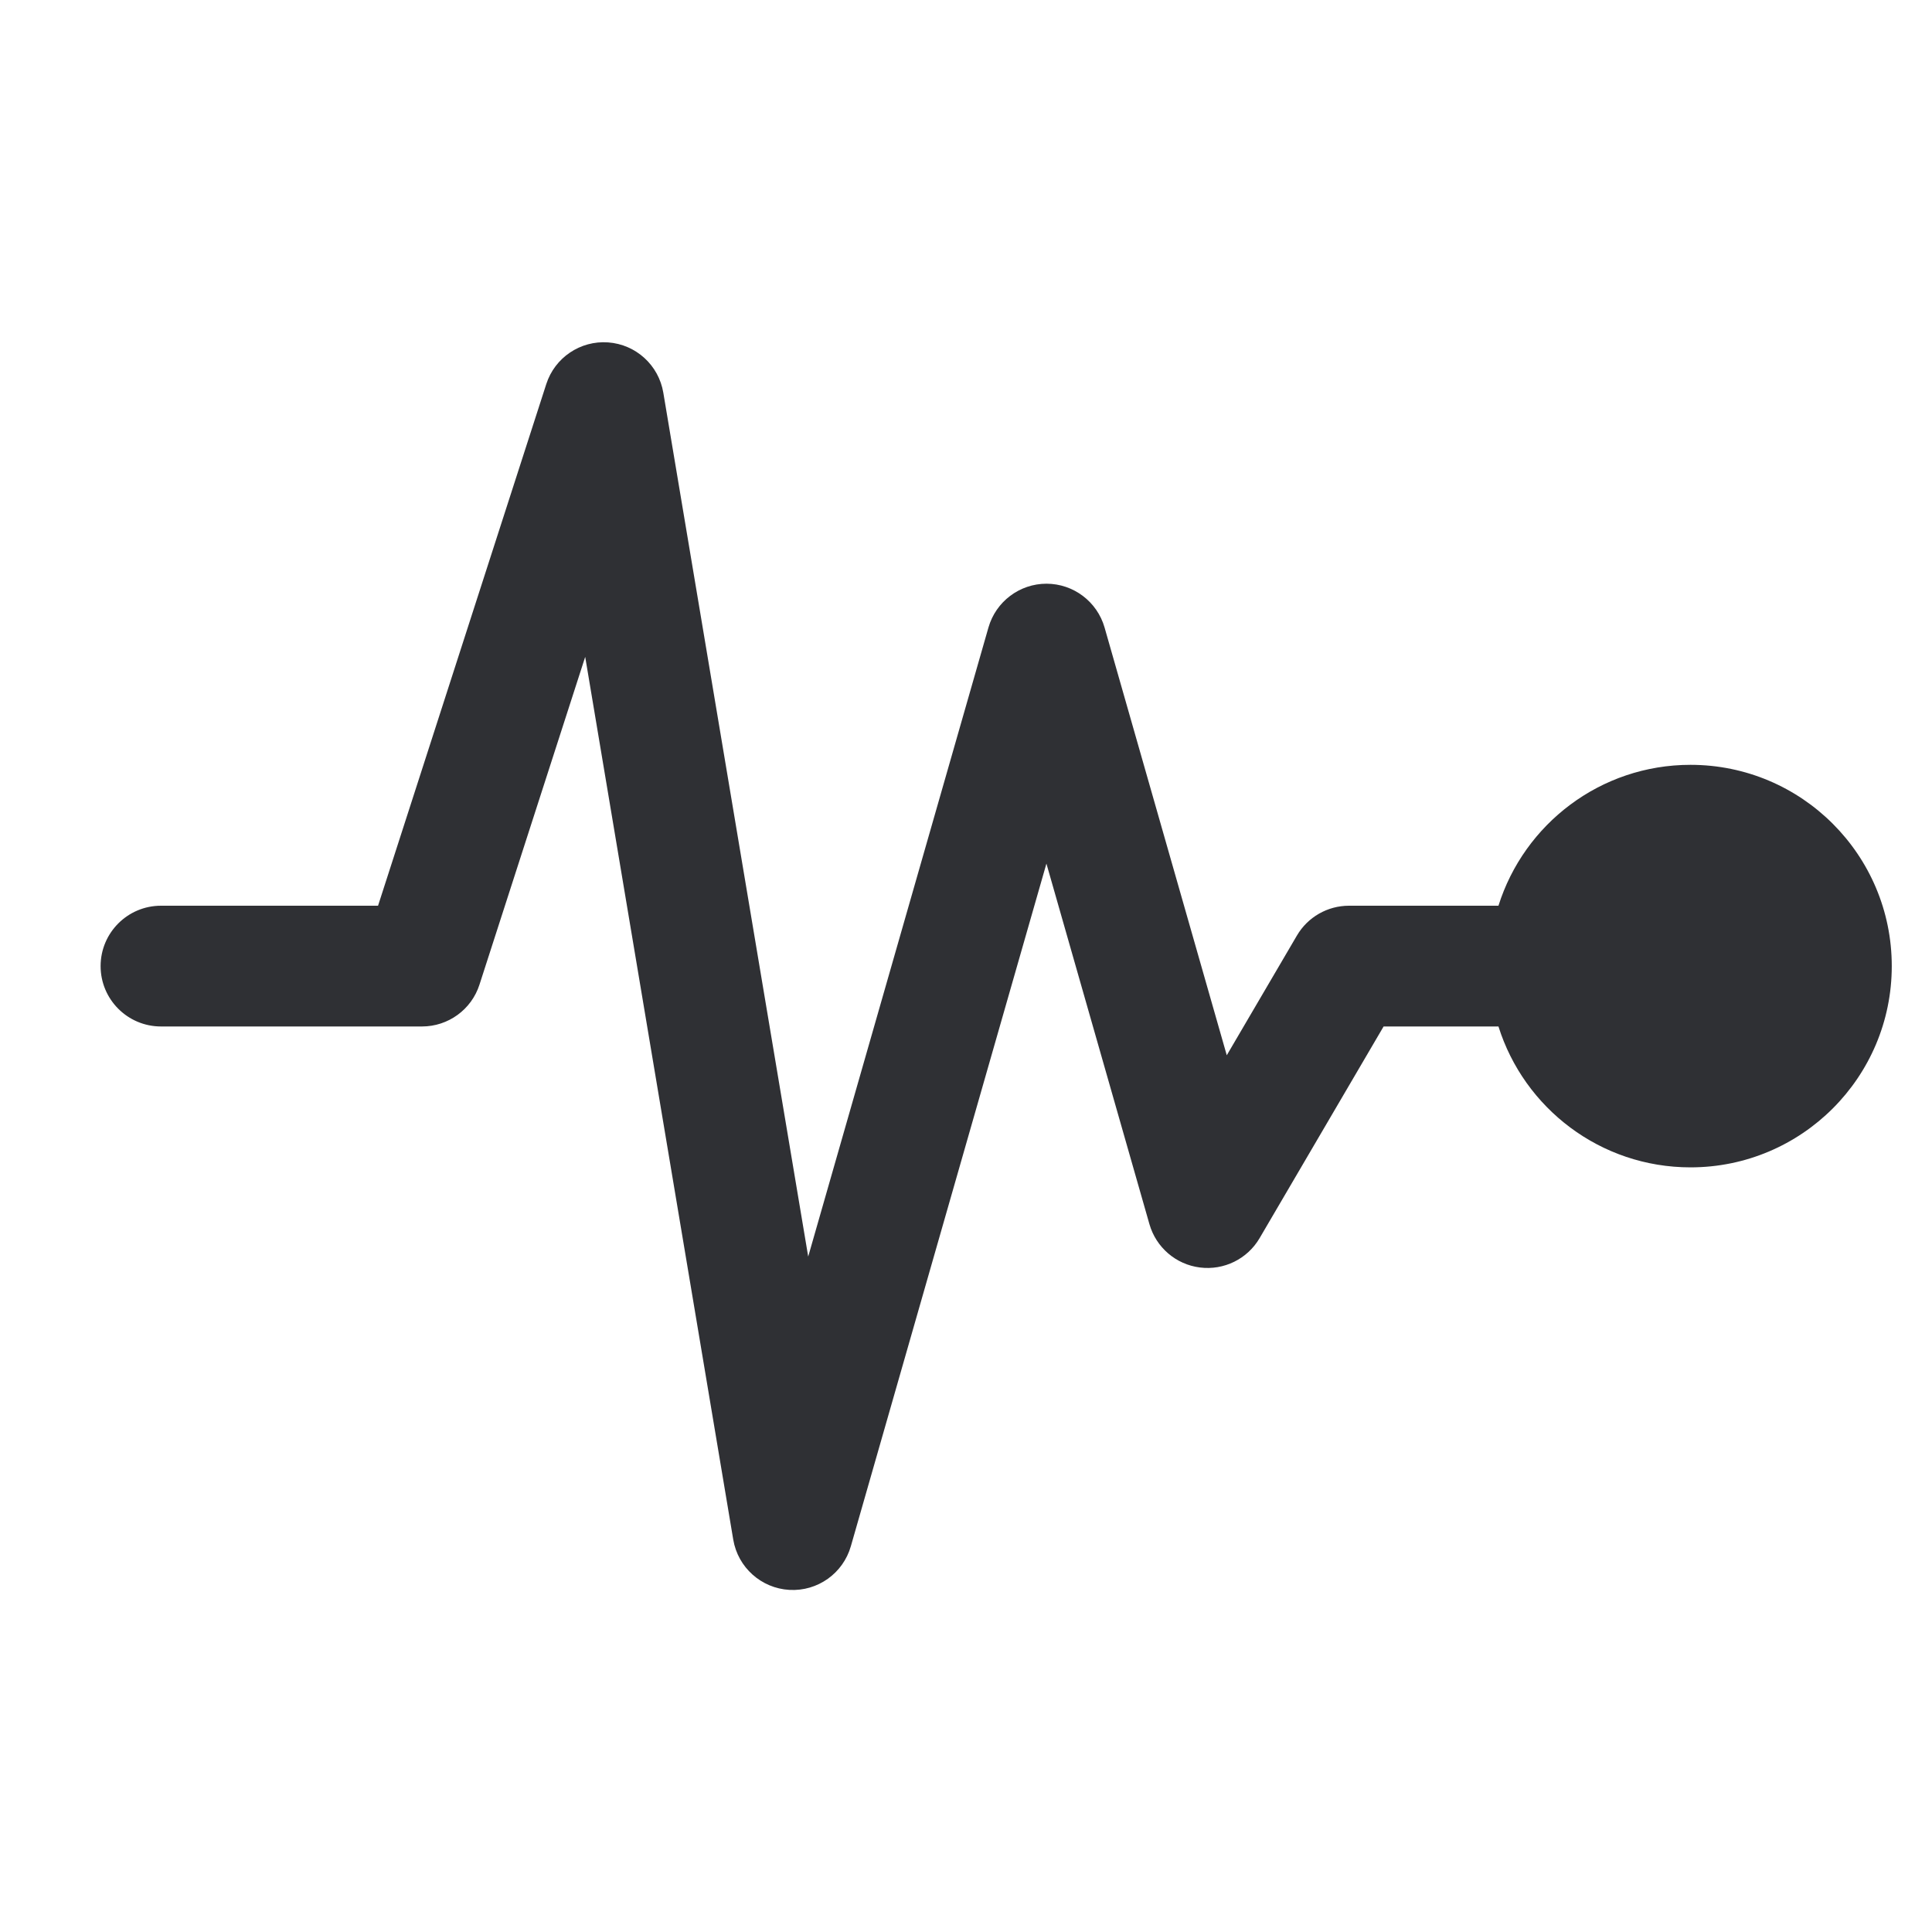 <svg width="40" height="40" viewBox="0 0 40 40" fill="none" xmlns="http://www.w3.org/2000/svg">
<g id="&#229;&#155;&#190;&#230;&#160;&#135;/&#229;&#143;&#152;&#228;&#189;&#147;&#229;&#155;&#190;&#230;&#160;&#135;/22">
<path id="Icon" d="M12.591 7.089C13.166 7.131 13.637 7.56 13.733 8.129L16.733 26.016L20.465 12.991C20.619 12.455 21.109 12.085 21.667 12.085C22.225 12.086 22.715 12.456 22.869 12.992L25.399 21.848L26.851 19.37C27.075 18.987 27.486 18.752 27.929 18.752H31.024C31.555 17.062 33.134 15.835 35 15.835C37.301 15.835 39.167 17.701 39.167 20.002C39.167 22.303 37.301 24.169 35 24.169C33.134 24.169 31.555 22.943 31.024 21.252H28.646L26.079 25.634C25.826 26.066 25.34 26.305 24.843 26.242C24.347 26.18 23.936 25.827 23.798 25.346L21.665 17.88L17.616 32.013C17.455 32.575 16.927 32.95 16.344 32.917C15.761 32.884 15.278 32.452 15.181 31.876L12.116 13.6L9.927 20.386C9.761 20.902 9.28 21.252 8.737 21.252H3.333C2.643 21.252 2.083 20.692 2.083 20.002C2.083 19.312 2.643 18.752 3.333 18.752H7.827L11.31 7.952C11.487 7.403 12.016 7.047 12.591 7.089Z" fill="#2F3034"/>
</g>
</svg>
